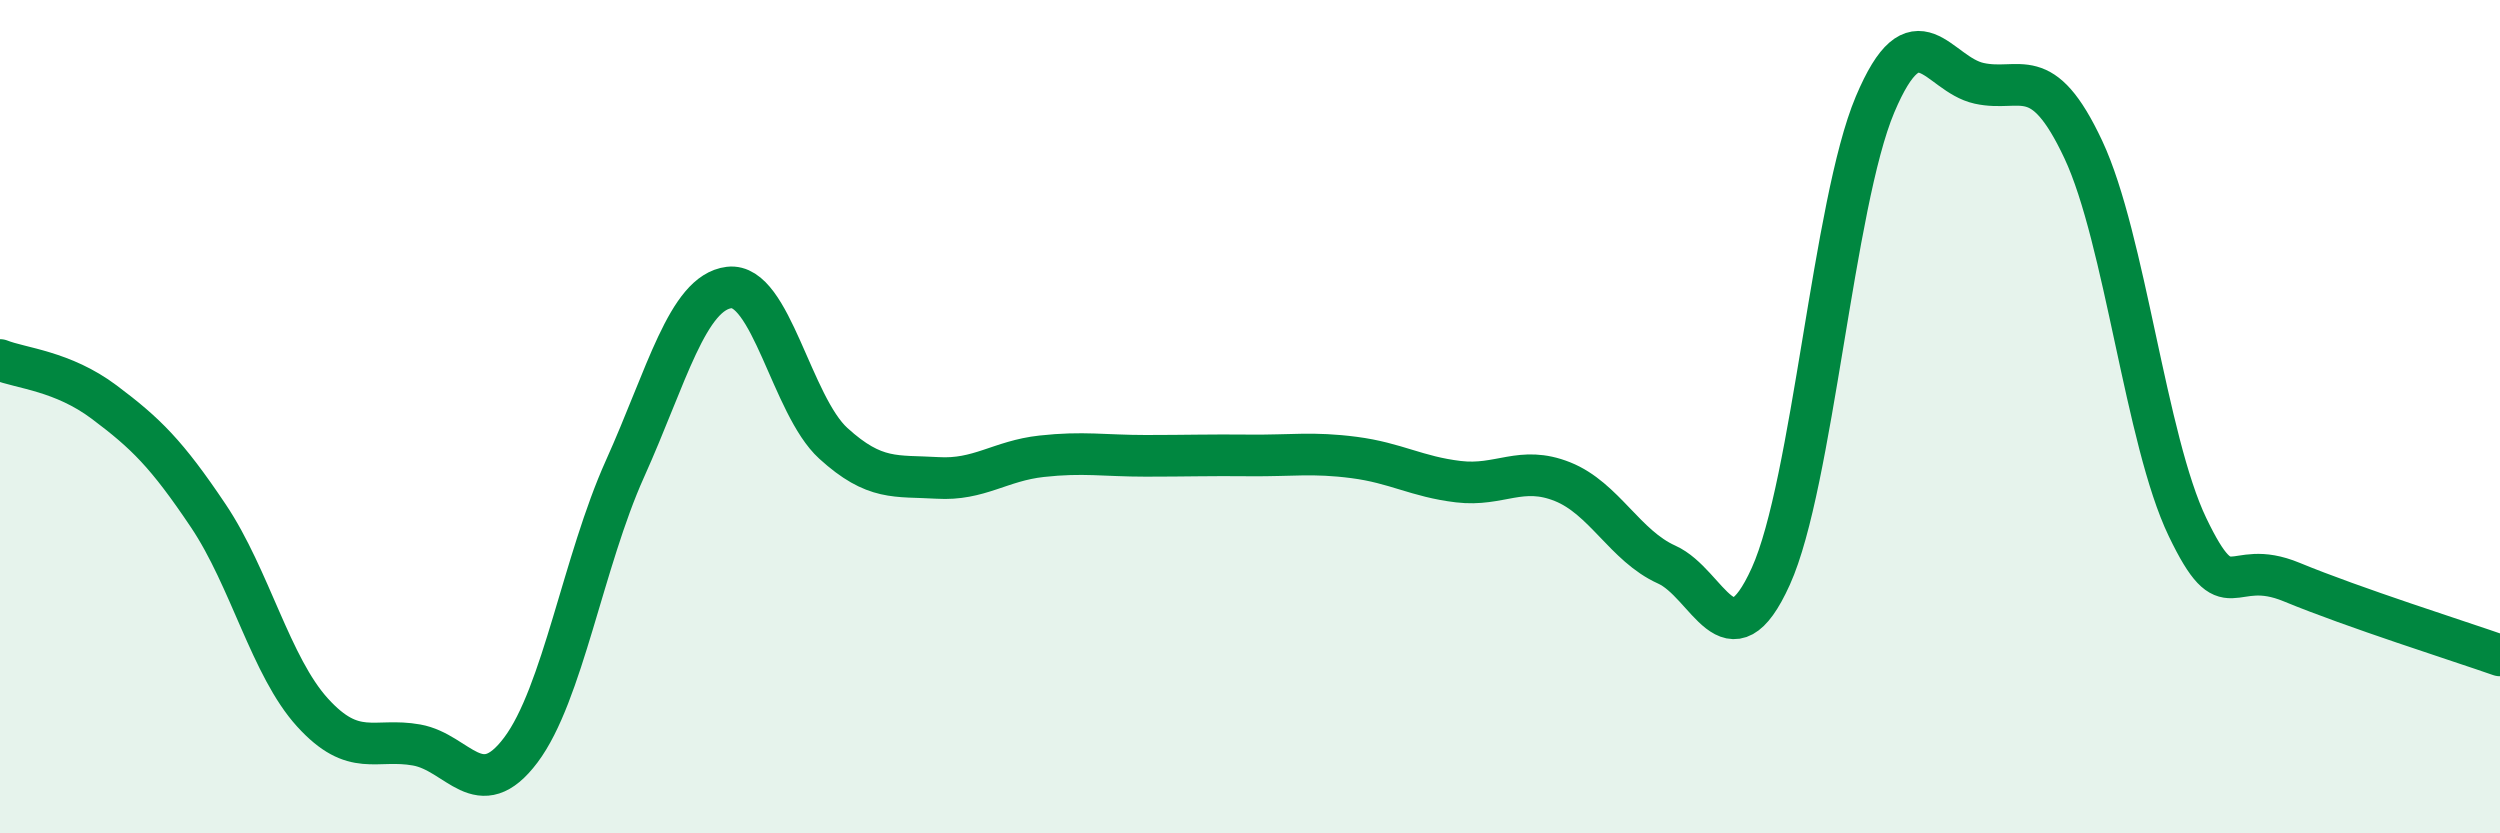 
    <svg width="60" height="20" viewBox="0 0 60 20" xmlns="http://www.w3.org/2000/svg">
      <path
        d="M 0,8.64 C 0.5,8.84 1.5,8.9 2.5,9.65 C 3.5,10.4 4,10.89 5,12.38 C 6,13.87 6.5,16 7.5,17.1 C 8.5,18.2 9,17.7 10,17.88 C 11,18.06 11.5,19.33 12.5,18 C 13.5,16.67 14,13.47 15,11.25 C 16,9.03 16.5,7.02 17.5,6.9 C 18.5,6.78 19,9.73 20,10.64 C 21,11.55 21.5,11.41 22.5,11.47 C 23.5,11.53 24,11.06 25,10.95 C 26,10.84 26.5,10.94 27.5,10.94 C 28.5,10.94 29,10.92 30,10.93 C 31,10.94 31.5,10.85 32.5,10.98 C 33.5,11.11 34,11.44 35,11.56 C 36,11.68 36.5,11.16 37.5,11.56 C 38.5,11.96 39,13.1 40,13.55 C 41,14 41.5,16.04 42.5,13.83 C 43.5,11.62 44,4.88 45,2.51 C 46,0.14 46.5,1.78 47.5,2 C 48.5,2.22 49,1.46 50,3.59 C 51,5.72 51.5,10.57 52.5,12.65 C 53.5,14.73 53.5,13.35 55,13.97 C 56.5,14.59 59,15.38 60,15.73L60 20L0 20Z"
        fill="#008740"
        opacity="0.1"
        stroke-linecap="round"
        stroke-linejoin="round"
      />
      <path
        d="M 0,8.64 C 0.5,8.84 1.5,8.9 2.5,9.65 C 3.5,10.4 4,10.89 5,12.38 C 6,13.87 6.5,16 7.5,17.1 C 8.5,18.2 9,17.7 10,17.88 C 11,18.06 11.5,19.33 12.5,18 C 13.5,16.67 14,13.47 15,11.25 C 16,9.03 16.5,7.02 17.5,6.9 C 18.5,6.78 19,9.73 20,10.64 C 21,11.55 21.5,11.41 22.5,11.47 C 23.5,11.53 24,11.06 25,10.95 C 26,10.84 26.5,10.94 27.5,10.94 C 28.5,10.94 29,10.92 30,10.93 C 31,10.94 31.5,10.85 32.5,10.98 C 33.5,11.11 34,11.44 35,11.56 C 36,11.68 36.5,11.16 37.5,11.56 C 38.5,11.96 39,13.1 40,13.55 C 41,14 41.5,16.04 42.5,13.83 C 43.5,11.62 44,4.88 45,2.51 C 46,0.14 46.5,1.78 47.5,2 C 48.5,2.22 49,1.46 50,3.59 C 51,5.72 51.5,10.57 52.5,12.65 C 53.5,14.73 53.5,13.35 55,13.97 C 56.5,14.59 59,15.38 60,15.73"
        stroke="#008740"
        stroke-width="1"
        fill="none"
        stroke-linecap="round"
        stroke-linejoin="round"
      />
    </svg>
  